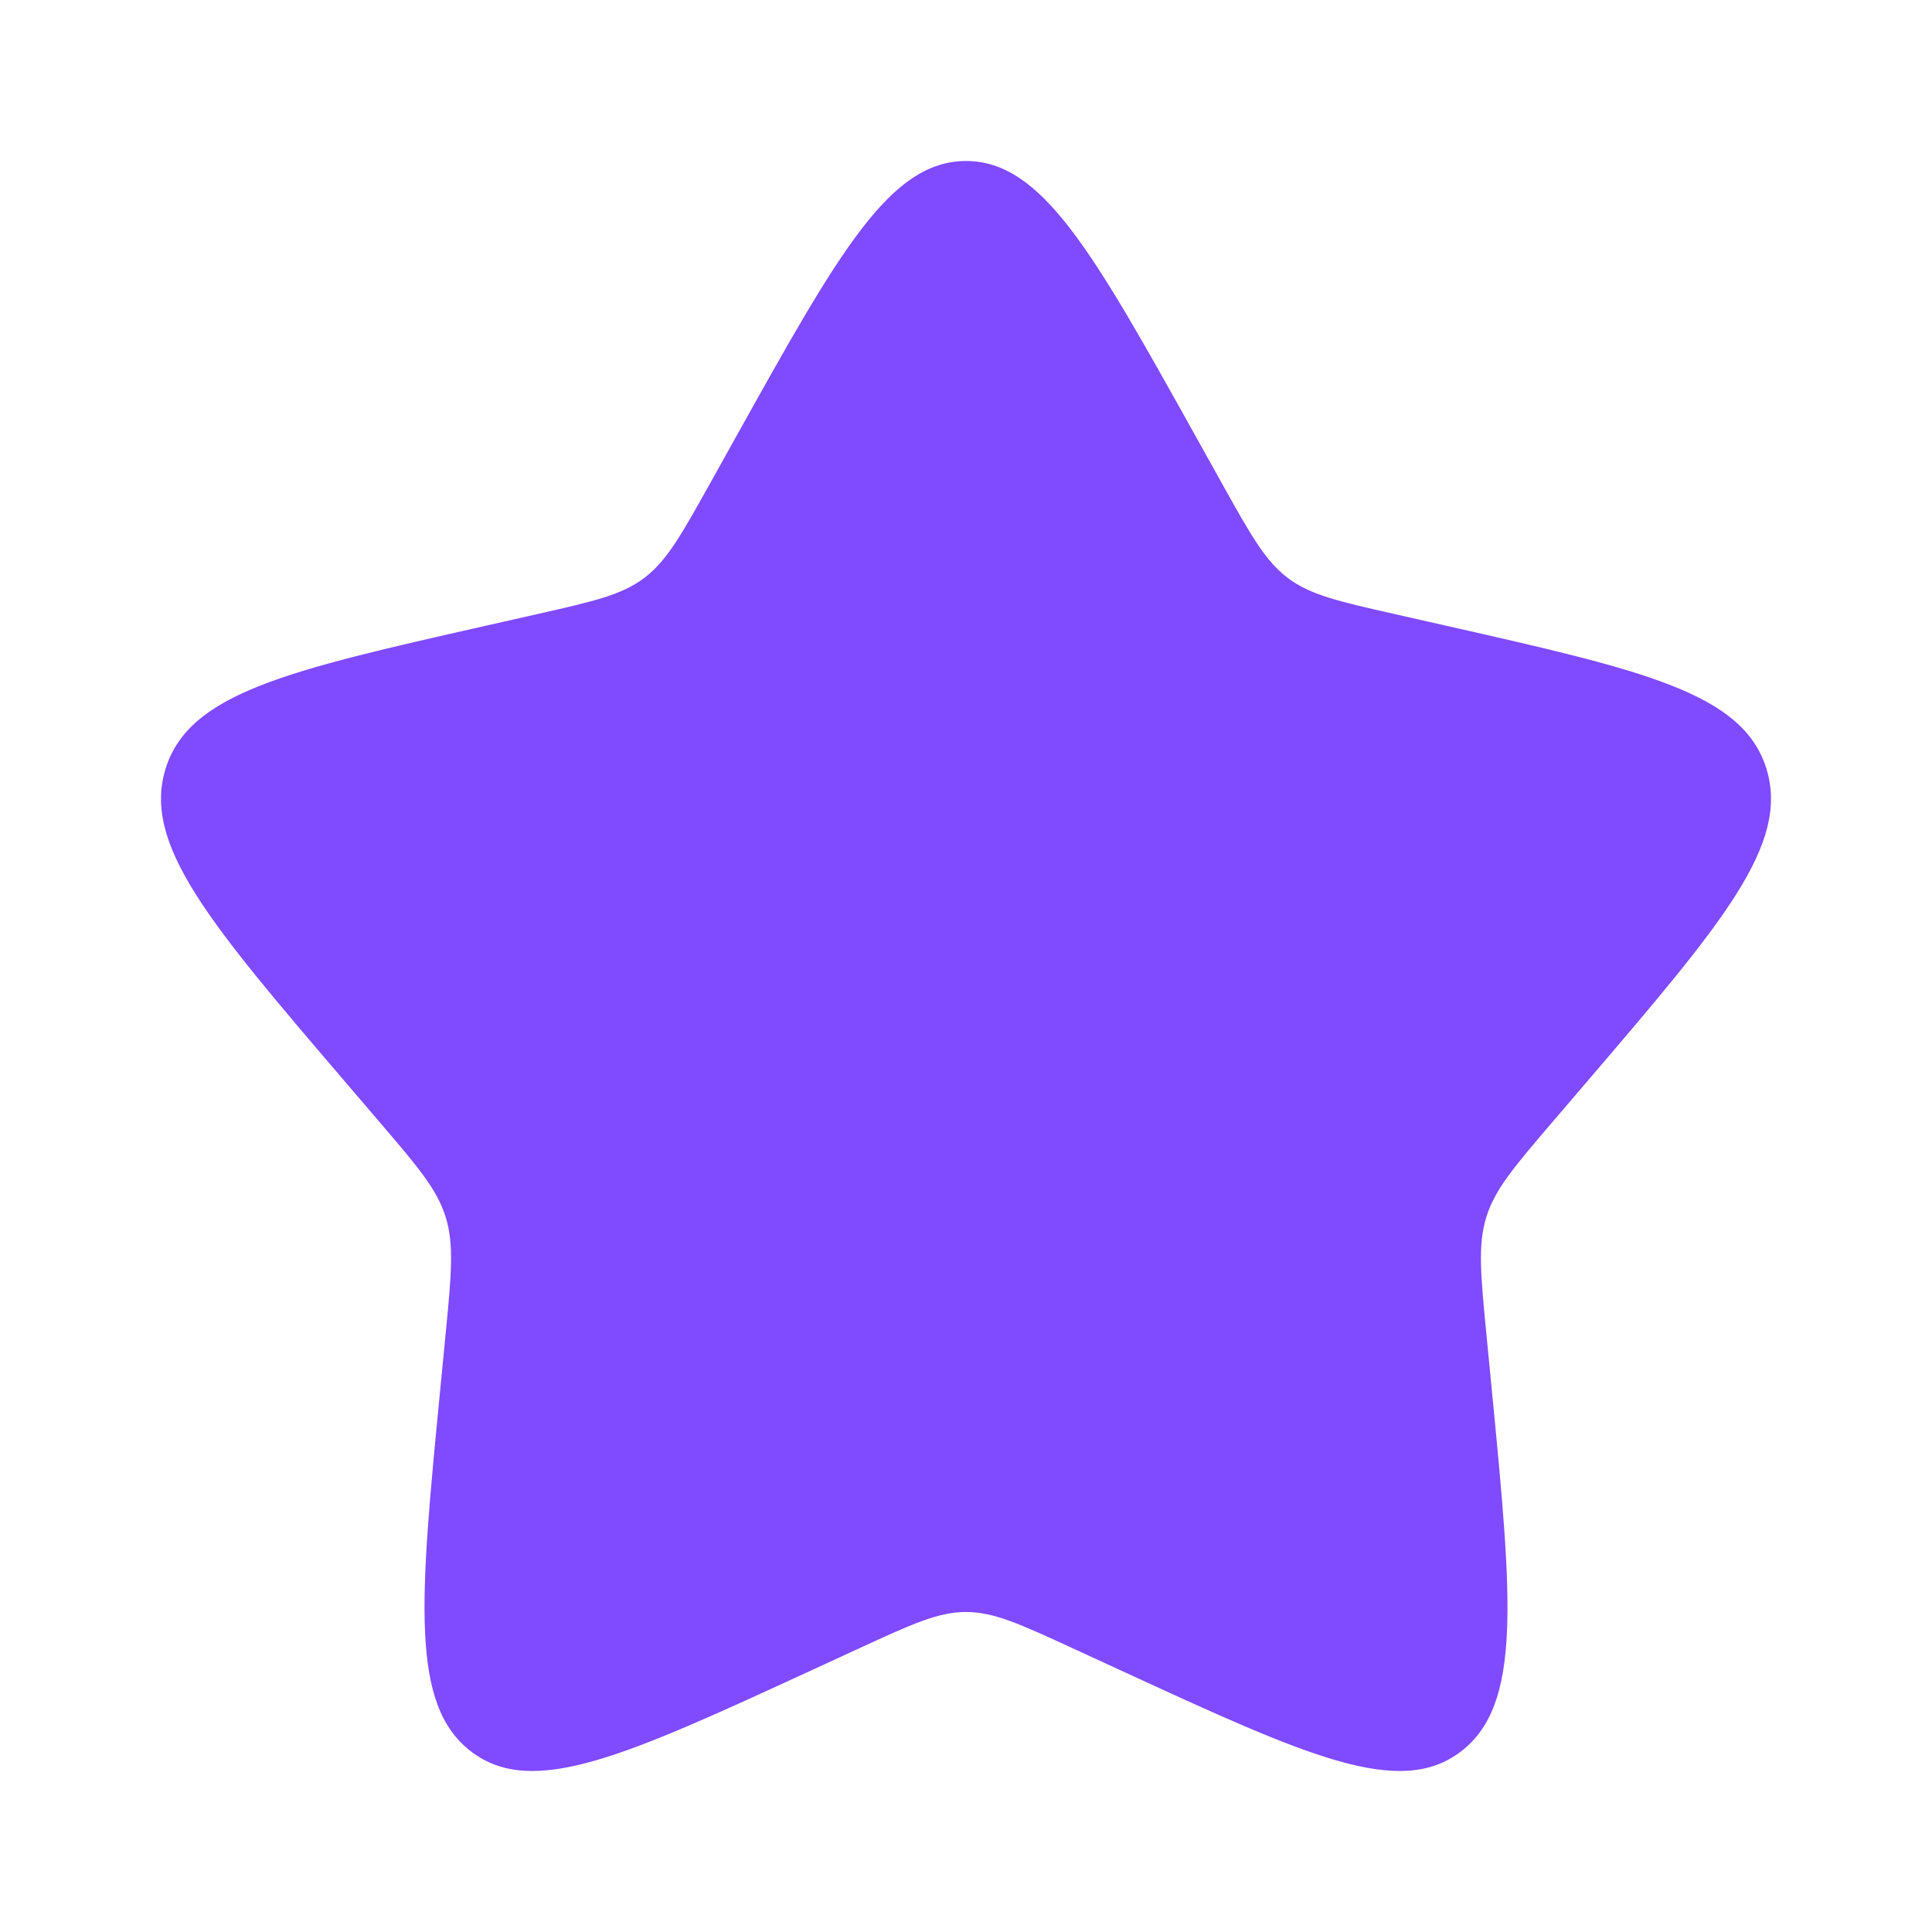 <?xml version="1.0" encoding="UTF-8"?> <svg xmlns="http://www.w3.org/2000/svg" width="800" height="800" viewBox="0 0 800 800" fill="none"><path d="M305.105 180.279C347.327 104.538 368.437 66.666 400 66.666C431.563 66.666 452.673 104.537 494.893 180.279L505.817 199.874C517.817 221.398 523.813 232.16 533.17 239.26C542.523 246.361 554.17 248.996 577.47 254.268L598.683 259.067C680.67 277.618 721.667 286.894 731.42 318.258C741.173 349.62 713.227 382.303 657.33 447.663L642.87 464.573C626.987 483.146 619.043 492.433 615.47 503.923C611.9 515.413 613.1 527.803 615.5 552.587L617.687 575.146C626.137 662.353 630.363 705.956 604.83 725.34C579.293 744.723 540.91 727.05 464.143 691.706L444.283 682.56C422.47 672.517 411.563 667.493 400 667.493C388.437 667.493 377.53 672.517 355.717 682.56L335.857 691.706C259.089 727.05 220.706 744.723 195.172 725.34C169.637 705.956 173.863 662.353 182.313 575.146L184.499 552.587C186.901 527.803 188.102 515.413 184.529 503.923C180.956 492.433 173.014 483.146 157.131 464.573L142.67 447.663C86.775 382.303 58.827 349.62 68.581 318.258C78.334 286.894 119.329 277.618 201.318 259.067L222.53 254.268C245.828 248.996 257.478 246.361 266.831 239.26C276.185 232.16 282.184 221.398 294.182 199.874L305.105 180.279Z" fill="#804AFF"></path></svg> 